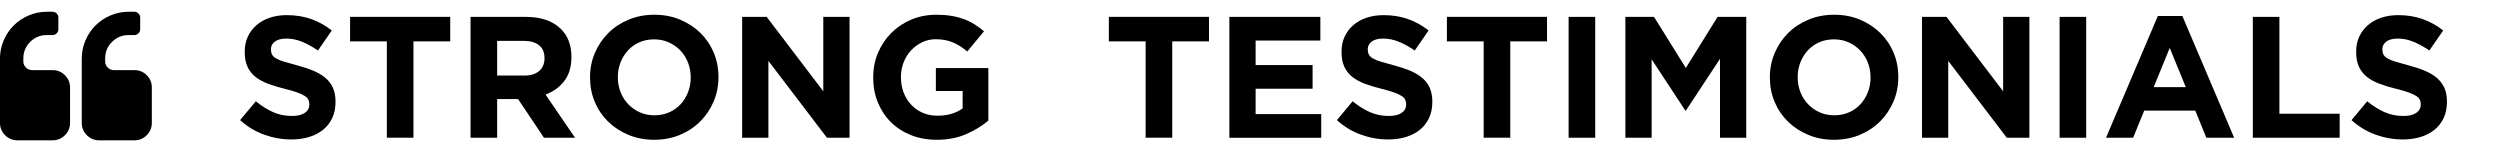 <?xml version="1.0" encoding="utf-8"?>
<!-- Generator: Adobe Illustrator 19.0.0, SVG Export Plug-In . SVG Version: 6.00 Build 0)  -->
<svg version="1.1" id="Capa_1" xmlns="http://www.w3.org/2000/svg" xmlns:xlink="http://www.w3.org/1999/xlink" x="0px" y="0px"
	 viewBox="-59 183.8 7819.5 475.1" style="enable-background:new -59 183.8 7819.5 475.1;" xml:space="preserve">
<g>
	<g>
		<path d="M105.4,403.1h-64c-7.6,0-14.1-2.7-19.4-8c-5.3-5.3-8-11.8-8-19.4v-9.1c0-20.2,7.1-37.4,21.4-51.7
			c14.3-14.3,31.5-21.4,51.7-21.4h18.3c4.9,0,9.2-1.8,12.8-5.4c3.6-3.6,5.4-7.9,5.4-12.8v-36.5c0-4.9-1.8-9.2-5.4-12.8
			c-3.6-3.6-7.9-5.4-12.8-5.4H87.2c-19.8,0-38.7,3.9-56.7,11.6c-18,7.7-33.5,18.1-46.7,31.3c-13.1,13.1-23.6,28.7-31.3,46.7
			c-7.7,18-11.6,36.9-11.6,56.7v201c0,15.2,5.3,28.2,16,38.8c10.7,10.7,23.6,16,38.8,16h109.6c15.2,0,28.2-5.3,38.8-16
			c10.7-10.7,16-23.6,16-38.8V457.9c0-15.2-5.3-28.2-16-38.8C133.6,408.4,120.7,403.1,105.4,403.1z"/>
		<path d="M400.1,419.1c-10.7-10.7-23.6-16-38.8-16h-64c-7.6,0-14.1-2.7-19.4-8c-5.3-5.3-8-11.8-8-19.4v-9.1
			c0-20.2,7.1-37.4,21.4-51.7c14.3-14.3,31.5-21.4,51.7-21.4h18.3c4.9,0,9.2-1.8,12.8-5.4c3.6-3.6,5.4-7.9,5.4-12.8v-36.5
			c0-4.9-1.8-9.2-5.4-12.8c-3.6-3.6-7.9-5.4-12.8-5.4H343c-19.8,0-38.7,3.9-56.7,11.6c-18,7.7-33.5,18.1-46.7,31.3
			c-13.1,13.1-23.6,28.7-31.3,46.7c-7.7,18-11.6,36.9-11.6,56.7v201c0,15.2,5.3,28.2,16,38.8c10.7,10.7,23.6,16,38.8,16h109.6
			c15.2,0,28.2-5.3,38.8-16c10.7-10.7,16-23.6,16-38.8V457.9C416.1,442.7,410.8,429.7,400.1,419.1z"/>
	</g>
</g>
<g>
	<path d="M852.4,620c-28.8,0-57.1-5-84.8-14.9c-27.7-9.9-52.9-25.1-75.6-45.6l49.1-58.9c17.3,14,35,25.2,53.2,33.5
		c18.2,8.3,38.1,12.4,59.7,12.4c17.3,0,30.7-3.1,40.2-9.5c9.5-6.3,14.3-15,14.3-26.2v-1.1c0-5.4-1-10.2-3-14.3
		c-2-4.1-5.8-8-11.4-11.6c-5.6-3.6-13.4-7.2-23.3-10.8c-9.9-3.6-22.8-7.4-38.7-11.3c-19.1-4.7-36.5-9.9-52-15.7
		c-15.5-5.8-28.7-12.9-39.5-21.3c-10.8-8.5-19.2-19-25.2-31.6c-6-12.6-8.9-28.3-8.9-47v-1.1c0-17.3,3.2-32.8,9.7-46.7
		c6.4-13.9,15.5-25.8,27.1-35.9c11.6-10.1,25.5-17.8,41.6-23.2c16.1-5.4,33.9-8.1,53.4-8.1c27.7,0,53.2,4.1,76.4,12.4
		c23.2,8.3,44.5,20.2,64,35.6l-43.2,62.6c-16.9-11.5-33.5-20.6-49.7-27.3c-16.2-6.7-32.4-10-48.6-10s-28.4,3.2-36.5,9.5
		c-8.1,6.3-12.2,14.1-12.2,23.5v1.1c0,6.1,1.2,11.4,3.5,15.9c2.3,4.5,6.6,8.6,12.7,12.1c6.1,3.6,14.5,7,25.2,10.3
		c10.6,3.2,24.1,7,40.3,11.3c19.1,5,36.2,10.7,51.2,17c15,6.3,27.6,13.9,37.9,22.7c10.3,8.8,18,19.2,23.3,31.1
		c5.2,11.9,7.9,26.1,7.9,42.7v1.1c0,18.7-3.4,35.4-10.2,50c-6.8,14.6-16.3,26.8-28.4,36.7c-12.2,9.9-26.7,17.5-43.5,22.7
		C891.6,617.3,872.9,620,852.4,620z"/>
	<path d="M1151,313.2h-115v-76.7h313.2v76.7h-115v301.3H1151V313.2z"/>
	<path d="M1412.9,236.6h172.8c47.9,0,84.6,12.8,110.2,38.3c21.6,21.6,32.4,50.4,32.4,86.4v1.1c0,30.6-7.5,55.5-22.4,74.8
		c-14.9,19.3-34.5,33.4-58.6,42.4l92.3,135h-97.2l-81-121h-1.1H1496v121h-83.2V236.6z M1580.3,420.2c20.5,0,36.3-4.9,47.3-14.6
		c11-9.7,16.5-22.7,16.5-38.9v-1.1c0-18-5.8-31.5-17.3-40.5c-11.5-9-27.5-13.5-48.1-13.5H1496v108.5H1580.3z"/>
	<path d="M1986.9,621c-29.2,0-56-5.1-80.5-15.4c-24.5-10.3-45.6-24.1-63.5-41.6c-17.8-17.5-31.7-38-41.6-61.6
		c-9.9-23.6-14.8-48.9-14.8-75.9v-1.1c0-27,5-52.3,15.1-75.9c10.1-23.6,24-44.3,41.8-62.1c17.8-17.8,39.1-31.9,63.7-42.1
		c24.7-10.3,51.6-15.4,80.7-15.4s56,5.1,80.5,15.4c24.5,10.3,45.6,24.1,63.5,41.6c17.8,17.5,31.7,38,41.6,61.6
		c9.9,23.6,14.8,48.9,14.8,75.9v1.1c0,27-5,52.3-15.1,75.9c-10.1,23.6-24,44.3-41.8,62.1c-17.8,17.8-39.1,31.9-63.7,42.1
		C2043,615.9,2016.1,621,1986.9,621z M1988,544.4c16.6,0,31.9-3.1,45.9-9.2c14-6.1,26-14.6,35.9-25.4c9.9-10.8,17.6-23.3,23.2-37.5
		c5.6-14.2,8.4-29.4,8.4-45.6v-1.1c0-16.2-2.8-31.5-8.4-45.9c-5.6-14.4-13.5-27-23.8-37.8c-10.3-10.8-22.4-19.3-36.4-25.6
		c-14-6.3-29.3-9.4-45.9-9.4c-16.9,0-32.3,3.1-46.2,9.2c-13.9,6.1-25.7,14.6-35.6,25.4c-9.9,10.8-17.6,23.3-23.2,37.5
		c-5.6,14.2-8.4,29.4-8.4,45.6v1.1c0,16.2,2.8,31.5,8.4,45.9c5.6,14.4,13.5,27,23.8,37.8c10.3,10.8,22.3,19.4,36.2,25.6
		C1955.7,541.2,1971.1,544.4,1988,544.4z"/>
	<path d="M2262.3,236.6h76.7l177.1,232.7V236.6h82.1v378h-70.7l-183.1-240.3v240.3h-82.1V236.6z"/>
	<path d="M2870.9,621c-29.5,0-56.4-4.9-80.7-14.6c-24.3-9.7-45.2-23.2-62.6-40.5c-17.5-17.3-31-37.8-40.8-61.6s-14.6-49.7-14.6-77.8
		v-1.1c0-27,4.9-52.3,14.8-75.9c9.9-23.6,23.7-44.3,41.3-62.1c17.6-17.8,38.5-31.9,62.6-42.1c24.1-10.3,50.6-15.4,79.4-15.4
		c16.9,0,32.3,1.2,46.2,3.5c13.9,2.3,26.7,5.7,38.6,10s23,9.7,33.5,16.2c10.4,6.5,20.5,13.9,30.2,22.1l-52.4,63.2
		c-7.2-6.1-14.4-11.5-21.6-16.2c-7.2-4.7-14.7-8.6-22.4-11.9c-7.7-3.2-16.1-5.8-25.1-7.6c-9-1.8-18.9-2.7-29.7-2.7
		c-15.1,0-29.3,3.2-42.4,9.5c-13.1,6.3-24.7,14.8-34.6,25.4c-9.9,10.6-17.6,23.1-23.2,37.3c-5.6,14.3-8.4,29.5-8.4,45.7v1.1
		c0,17.3,2.8,33.3,8.4,47.9c5.6,14.6,13.5,27.3,23.8,38.2c10.3,10.8,22.3,19.2,36.2,25.2c13.9,6,29.2,8.9,46.2,8.9
		c31,0,57.1-7.6,78.3-22.8v-54.4h-83.7v-71.8h164.2v164.2c-19.4,16.6-42.6,30.7-69.4,42.4C2936.1,615.2,2905.4,621,2870.9,621z"/>
	<path d="M3524.3,313.2h-115v-76.7h313.2v76.7h-115v301.3h-83.2V313.2z"/>
	<path d="M3786.2,236.6h284.6v74h-202.5v76.7h178.2v74h-178.2v79.4h205.2v74h-287.3V236.6z"/>
	<path d="M4283,620c-28.8,0-57.1-5-84.8-14.9c-27.7-9.9-52.9-25.1-75.6-45.6l49.1-58.9c17.3,14,35,25.2,53.2,33.5
		c18.2,8.3,38.1,12.4,59.7,12.4c17.3,0,30.7-3.1,40.2-9.5c9.5-6.3,14.3-15,14.3-26.2v-1.1c0-5.4-1-10.2-3-14.3
		c-2-4.1-5.8-8-11.4-11.6c-5.6-3.6-13.4-7.2-23.3-10.8c-9.9-3.6-22.8-7.4-38.7-11.3c-19.1-4.7-36.5-9.9-52-15.7
		c-15.5-5.8-28.7-12.9-39.5-21.3c-10.8-8.5-19.2-19-25.2-31.6c-6-12.6-8.9-28.3-8.9-47v-1.1c0-17.3,3.2-32.8,9.7-46.7
		c6.4-13.9,15.5-25.8,27.1-35.9c11.6-10.1,25.5-17.8,41.6-23.2c16.1-5.4,33.9-8.1,53.4-8.1c27.7,0,53.2,4.1,76.4,12.4
		c23.2,8.3,44.5,20.2,64,35.6l-43.2,62.6c-16.9-11.5-33.5-20.6-49.7-27.3c-16.2-6.7-32.4-10-48.6-10s-28.4,3.2-36.5,9.5
		c-8.1,6.3-12.2,14.1-12.2,23.5v1.1c0,6.1,1.2,11.4,3.5,15.9c2.3,4.5,6.6,8.6,12.7,12.1c6.1,3.6,14.5,7,25.2,10.3
		c10.6,3.2,24.1,7,40.3,11.3c19.1,5,36.2,10.7,51.2,17c15,6.3,27.6,13.9,37.9,22.7c10.3,8.8,18,19.2,23.3,31.1
		c5.2,11.9,7.9,26.1,7.9,42.7v1.1c0,18.7-3.4,35.4-10.2,50c-6.8,14.6-16.3,26.8-28.4,36.7c-12.2,9.9-26.7,17.5-43.5,22.7
		C4322.2,617.3,4303.5,620,4283,620z"/>
	<path d="M4581.6,313.2h-115v-76.7h313.2v76.7h-115v301.3h-83.2V313.2z"/>
	<path d="M4847.3,236.6h83.2v378h-83.2V236.6z"/>
	<path d="M5024.9,236.6h89.6l99.4,159.8l99.4-159.8h89.6v378h-82.1V367.8l-106.4,161.5h-2.2L5107,369.4v245.2h-82.1V236.6z"/>
	<path d="M5677.2,621c-29.2,0-56-5.1-80.5-15.4c-24.5-10.3-45.6-24.1-63.5-41.6c-17.8-17.5-31.7-38-41.6-61.6
		c-9.9-23.6-14.8-48.9-14.8-75.9v-1.1c0-27,5-52.3,15.1-75.9c10.1-23.6,24-44.3,41.8-62.1c17.8-17.8,39.1-31.9,63.7-42.1
		c24.7-10.3,51.6-15.4,80.7-15.4s56,5.1,80.5,15.4c24.5,10.3,45.6,24.1,63.5,41.6c17.8,17.5,31.7,38,41.6,61.6
		c9.9,23.6,14.8,48.9,14.8,75.9v1.1c0,27-5,52.3-15.1,75.9c-10.1,23.6-24,44.3-41.8,62.1c-17.8,17.8-39.1,31.9-63.7,42.1
		C5733.3,615.9,5706.4,621,5677.2,621z M5678.3,544.4c16.6,0,31.9-3.1,45.9-9.2c14-6.1,26-14.6,35.9-25.4
		c9.9-10.8,17.6-23.3,23.2-37.5c5.6-14.2,8.4-29.4,8.4-45.6v-1.1c0-16.2-2.8-31.5-8.4-45.9c-5.6-14.4-13.5-27-23.8-37.8
		c-10.3-10.8-22.4-19.3-36.4-25.6c-14-6.3-29.3-9.4-45.9-9.4c-16.9,0-32.3,3.1-46.2,9.2c-13.9,6.1-25.7,14.6-35.6,25.4
		c-9.9,10.8-17.6,23.3-23.2,37.5c-5.6,14.2-8.4,29.4-8.4,45.6v1.1c0,16.2,2.8,31.5,8.4,45.9c5.6,14.4,13.5,27,23.8,37.8
		c10.3,10.8,22.3,19.4,36.2,25.6C5646,541.2,5661.4,544.4,5678.3,544.4z"/>
	<path d="M5952.6,236.6h76.7l177.1,232.7V236.6h82.1v378h-70.7l-183.1-240.3v240.3h-82.1V236.6z"/>
	<path d="M6383,236.6h83.2v378H6383V236.6z"/>
	<path d="M6690.3,233.9h76.7l162,380.7H6842l-34.6-84.8h-159.8l-34.6,84.8h-84.8L6690.3,233.9z M6777.7,456.3l-50.2-122.6
		l-50.2,122.6H6777.7z"/>
	<path d="M6987.3,236.6h83.2v302.9h188.5v75.1h-271.6V236.6z"/>
	<path d="M7456.5,620c-28.8,0-57.1-5-84.8-14.9c-27.7-9.9-52.9-25.1-75.6-45.6l49.1-58.9c17.3,14,35,25.2,53.2,33.5
		c18.2,8.3,38.1,12.4,59.7,12.4c17.3,0,30.7-3.1,40.2-9.5c9.5-6.3,14.3-15,14.3-26.2v-1.1c0-5.4-1-10.2-3-14.3
		c-2-4.1-5.8-8-11.4-11.6c-5.6-3.6-13.4-7.2-23.3-10.8c-9.9-3.6-22.8-7.4-38.7-11.3c-19.1-4.7-36.5-9.9-52-15.7
		c-15.5-5.8-28.7-12.9-39.5-21.3c-10.8-8.5-19.2-19-25.2-31.6c-6-12.6-8.9-28.3-8.9-47v-1.1c0-17.3,3.2-32.8,9.7-46.7
		c6.4-13.9,15.5-25.8,27.1-35.9c11.6-10.1,25.5-17.8,41.6-23.2c16.1-5.4,33.9-8.1,53.4-8.1c27.7,0,53.2,4.1,76.4,12.4
		c23.2,8.3,44.5,20.2,64,35.6l-43.2,62.6c-16.9-11.5-33.5-20.6-49.7-27.3c-16.2-6.7-32.4-10-48.6-10s-28.4,3.2-36.5,9.5
		c-8.1,6.3-12.2,14.1-12.2,23.5v1.1c0,6.1,1.2,11.4,3.5,15.9c2.3,4.5,6.6,8.6,12.7,12.1c6.1,3.6,14.5,7,25.2,10.3
		c10.6,3.2,24.1,7,40.3,11.3c19.1,5,36.2,10.7,51.2,17c15,6.3,27.6,13.9,37.9,22.7c10.3,8.8,18,19.2,23.3,31.1
		c5.2,11.9,7.9,26.1,7.9,42.7v1.1c0,18.7-3.4,35.4-10.2,50c-6.8,14.6-16.3,26.8-28.4,36.7c-12.2,9.9-26.7,17.5-43.5,22.7
		C7495.7,617.3,7477,620,7456.5,620z"/>
</g>
</svg>
